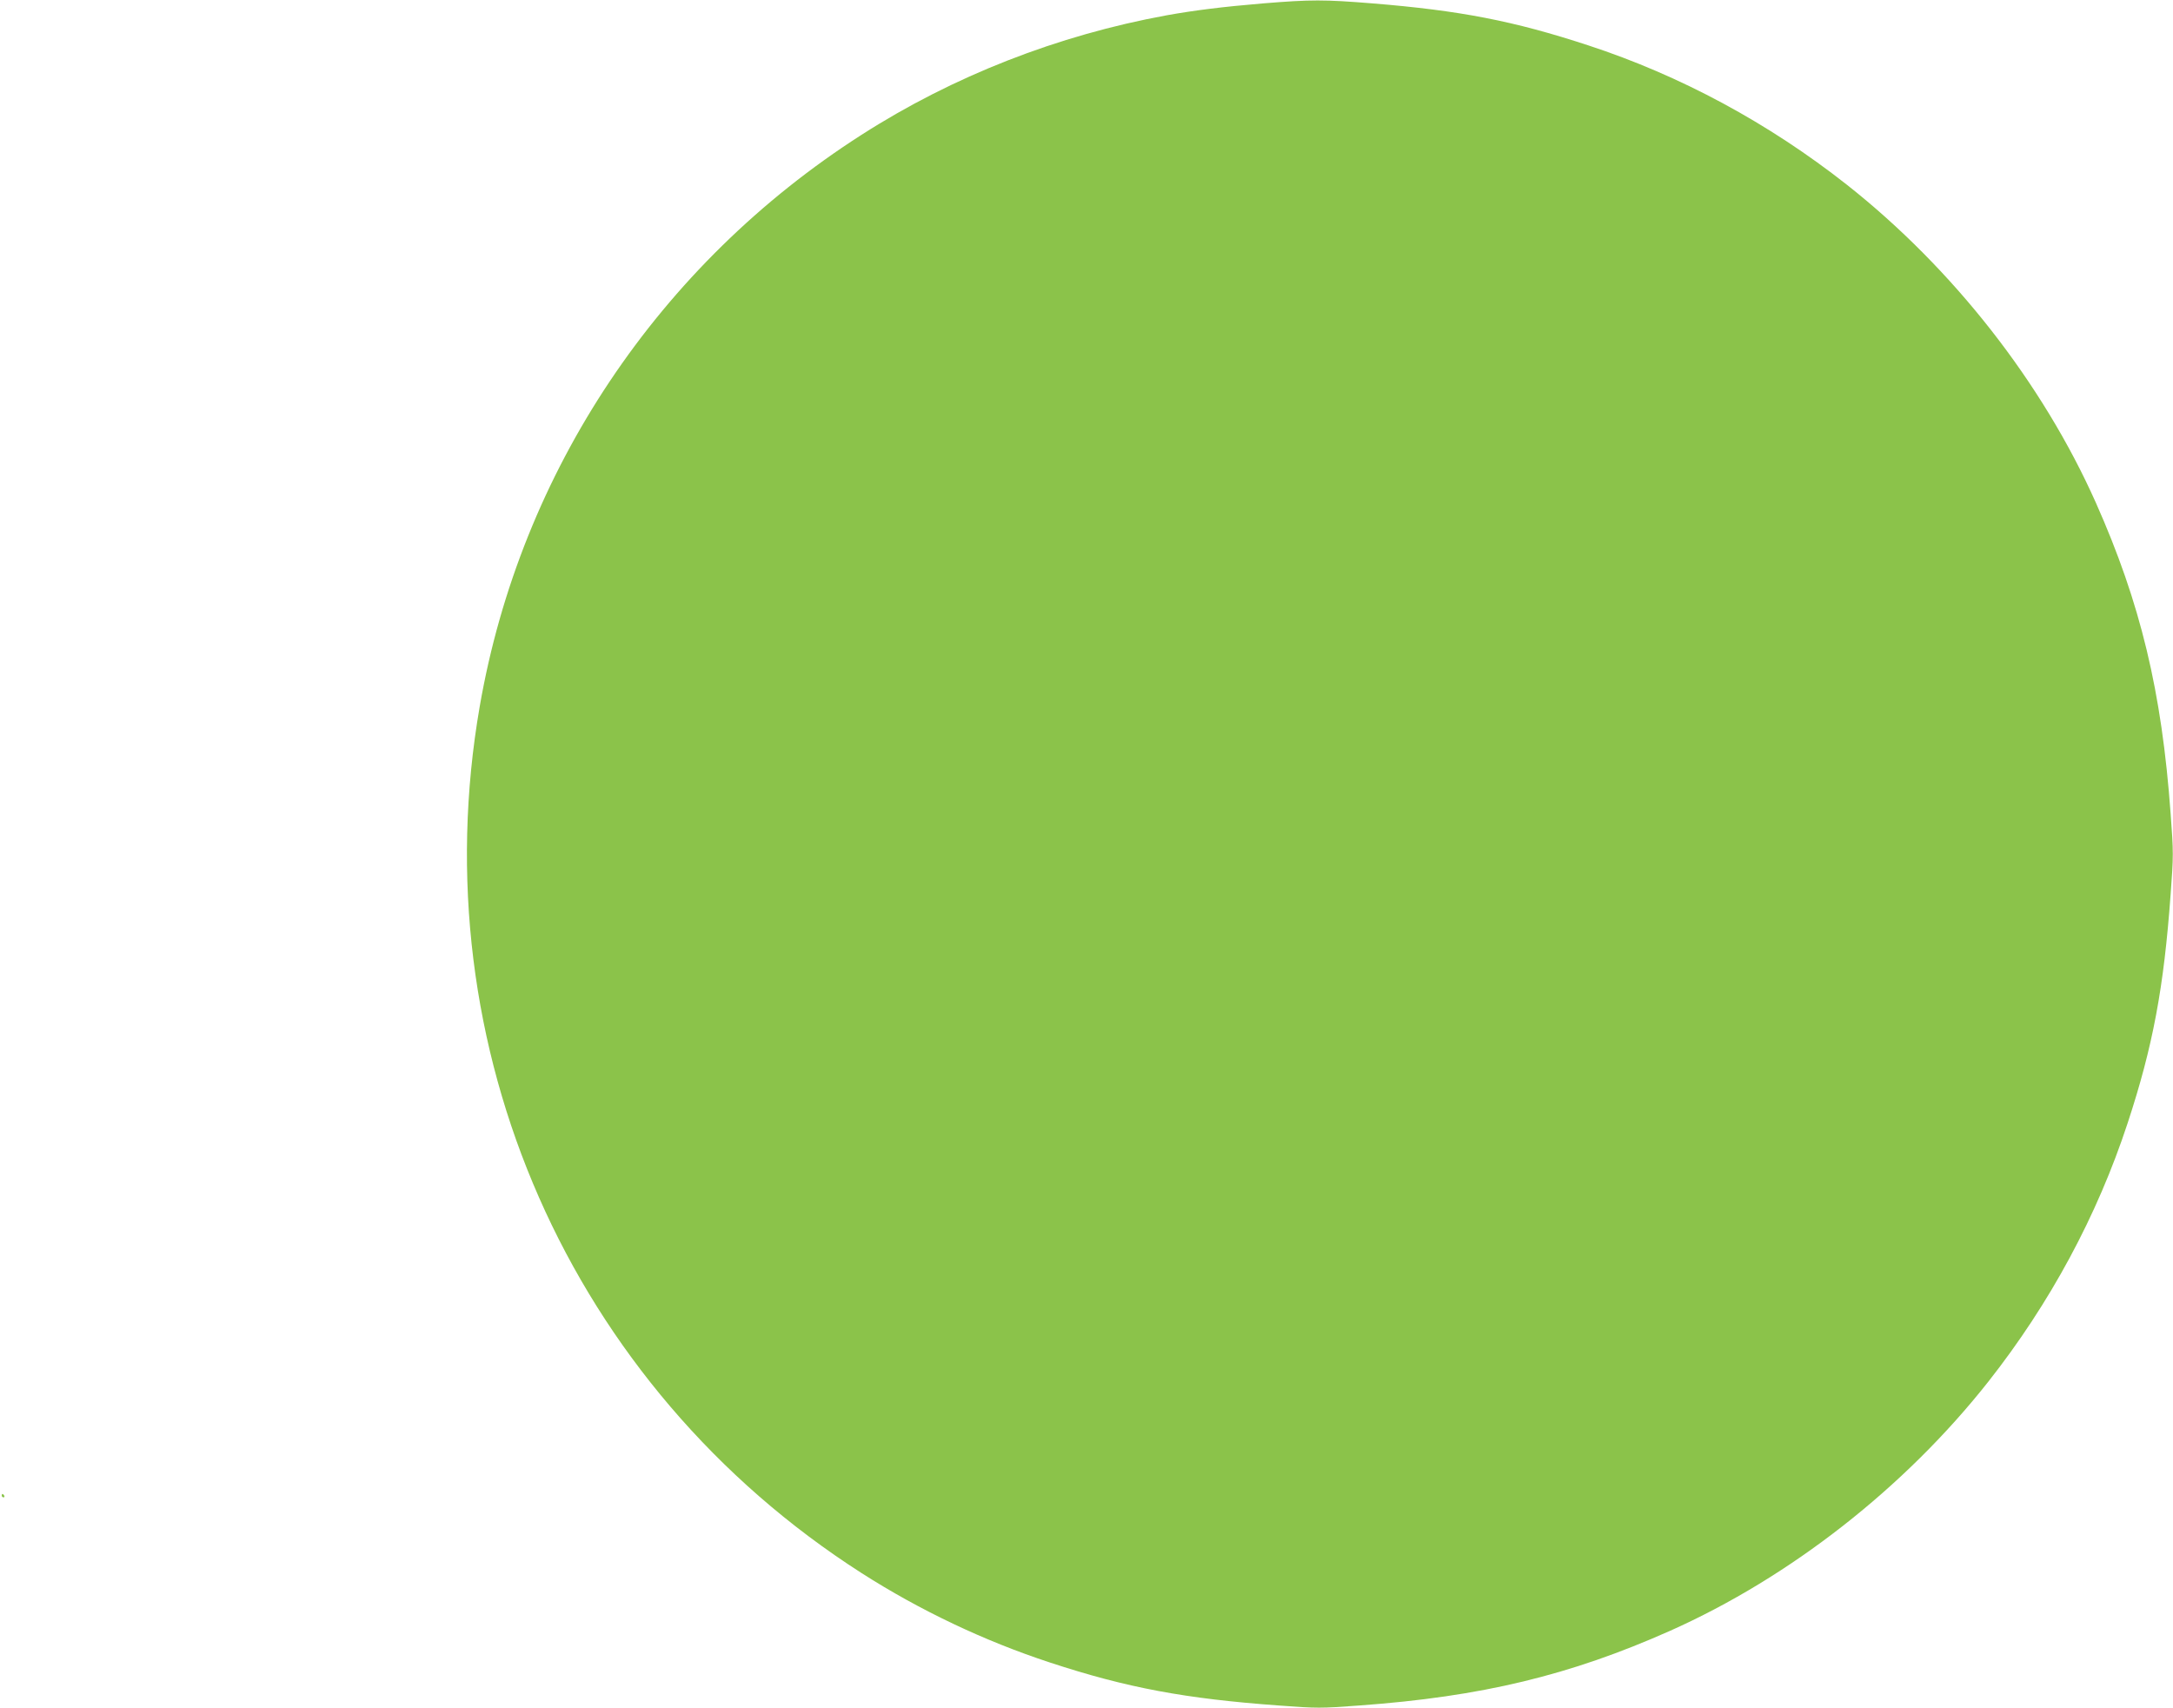 <?xml version="1.0" standalone="no"?>
<!DOCTYPE svg PUBLIC "-//W3C//DTD SVG 20010904//EN"
 "http://www.w3.org/TR/2001/REC-SVG-20010904/DTD/svg10.dtd">
<svg version="1.0" xmlns="http://www.w3.org/2000/svg"
 width="1280pt" height="1006pt" viewBox="0 0 1280 1006"
 preserveAspectRatio="xMidYMid meet">
<g transform="translate(0,1006) scale(0.1,-0.1)"
fill="#8bc34a" stroke="none">
<path d="M7440 10040 c-239 -20 -405 -41 -567 -70 -642 -117 -1260 -359 -1798
-704 -1195 -765 -2009 -1983 -2249 -3366 -349 -2009 530 -4005 2249 -5106 344
-220 723 -400 1110 -527 453 -149 797 -213 1347 -253 226 -17 250 -17 475 0
721 52 1242 178 1831 440 708 316 1382 844 1873 1466 365 463 643 980 822
1525 149 453 213 797 253 1347 17 226 17 250 0 475 -52 721 -178 1242 -440
1831 -316 709 -843 1381 -1466 1873 -462 364 -981 644 -1525 822 -439 144
-754 205 -1270 247 -286 23 -362 23 -645 0z"/>
<path d="M10 1250 c0 -5 5 -10 11 -10 5 0 7 5 4 10 -3 6 -8 10 -11 10 -2 0 -4
-4 -4 -10z"/>
</g>
</svg>
